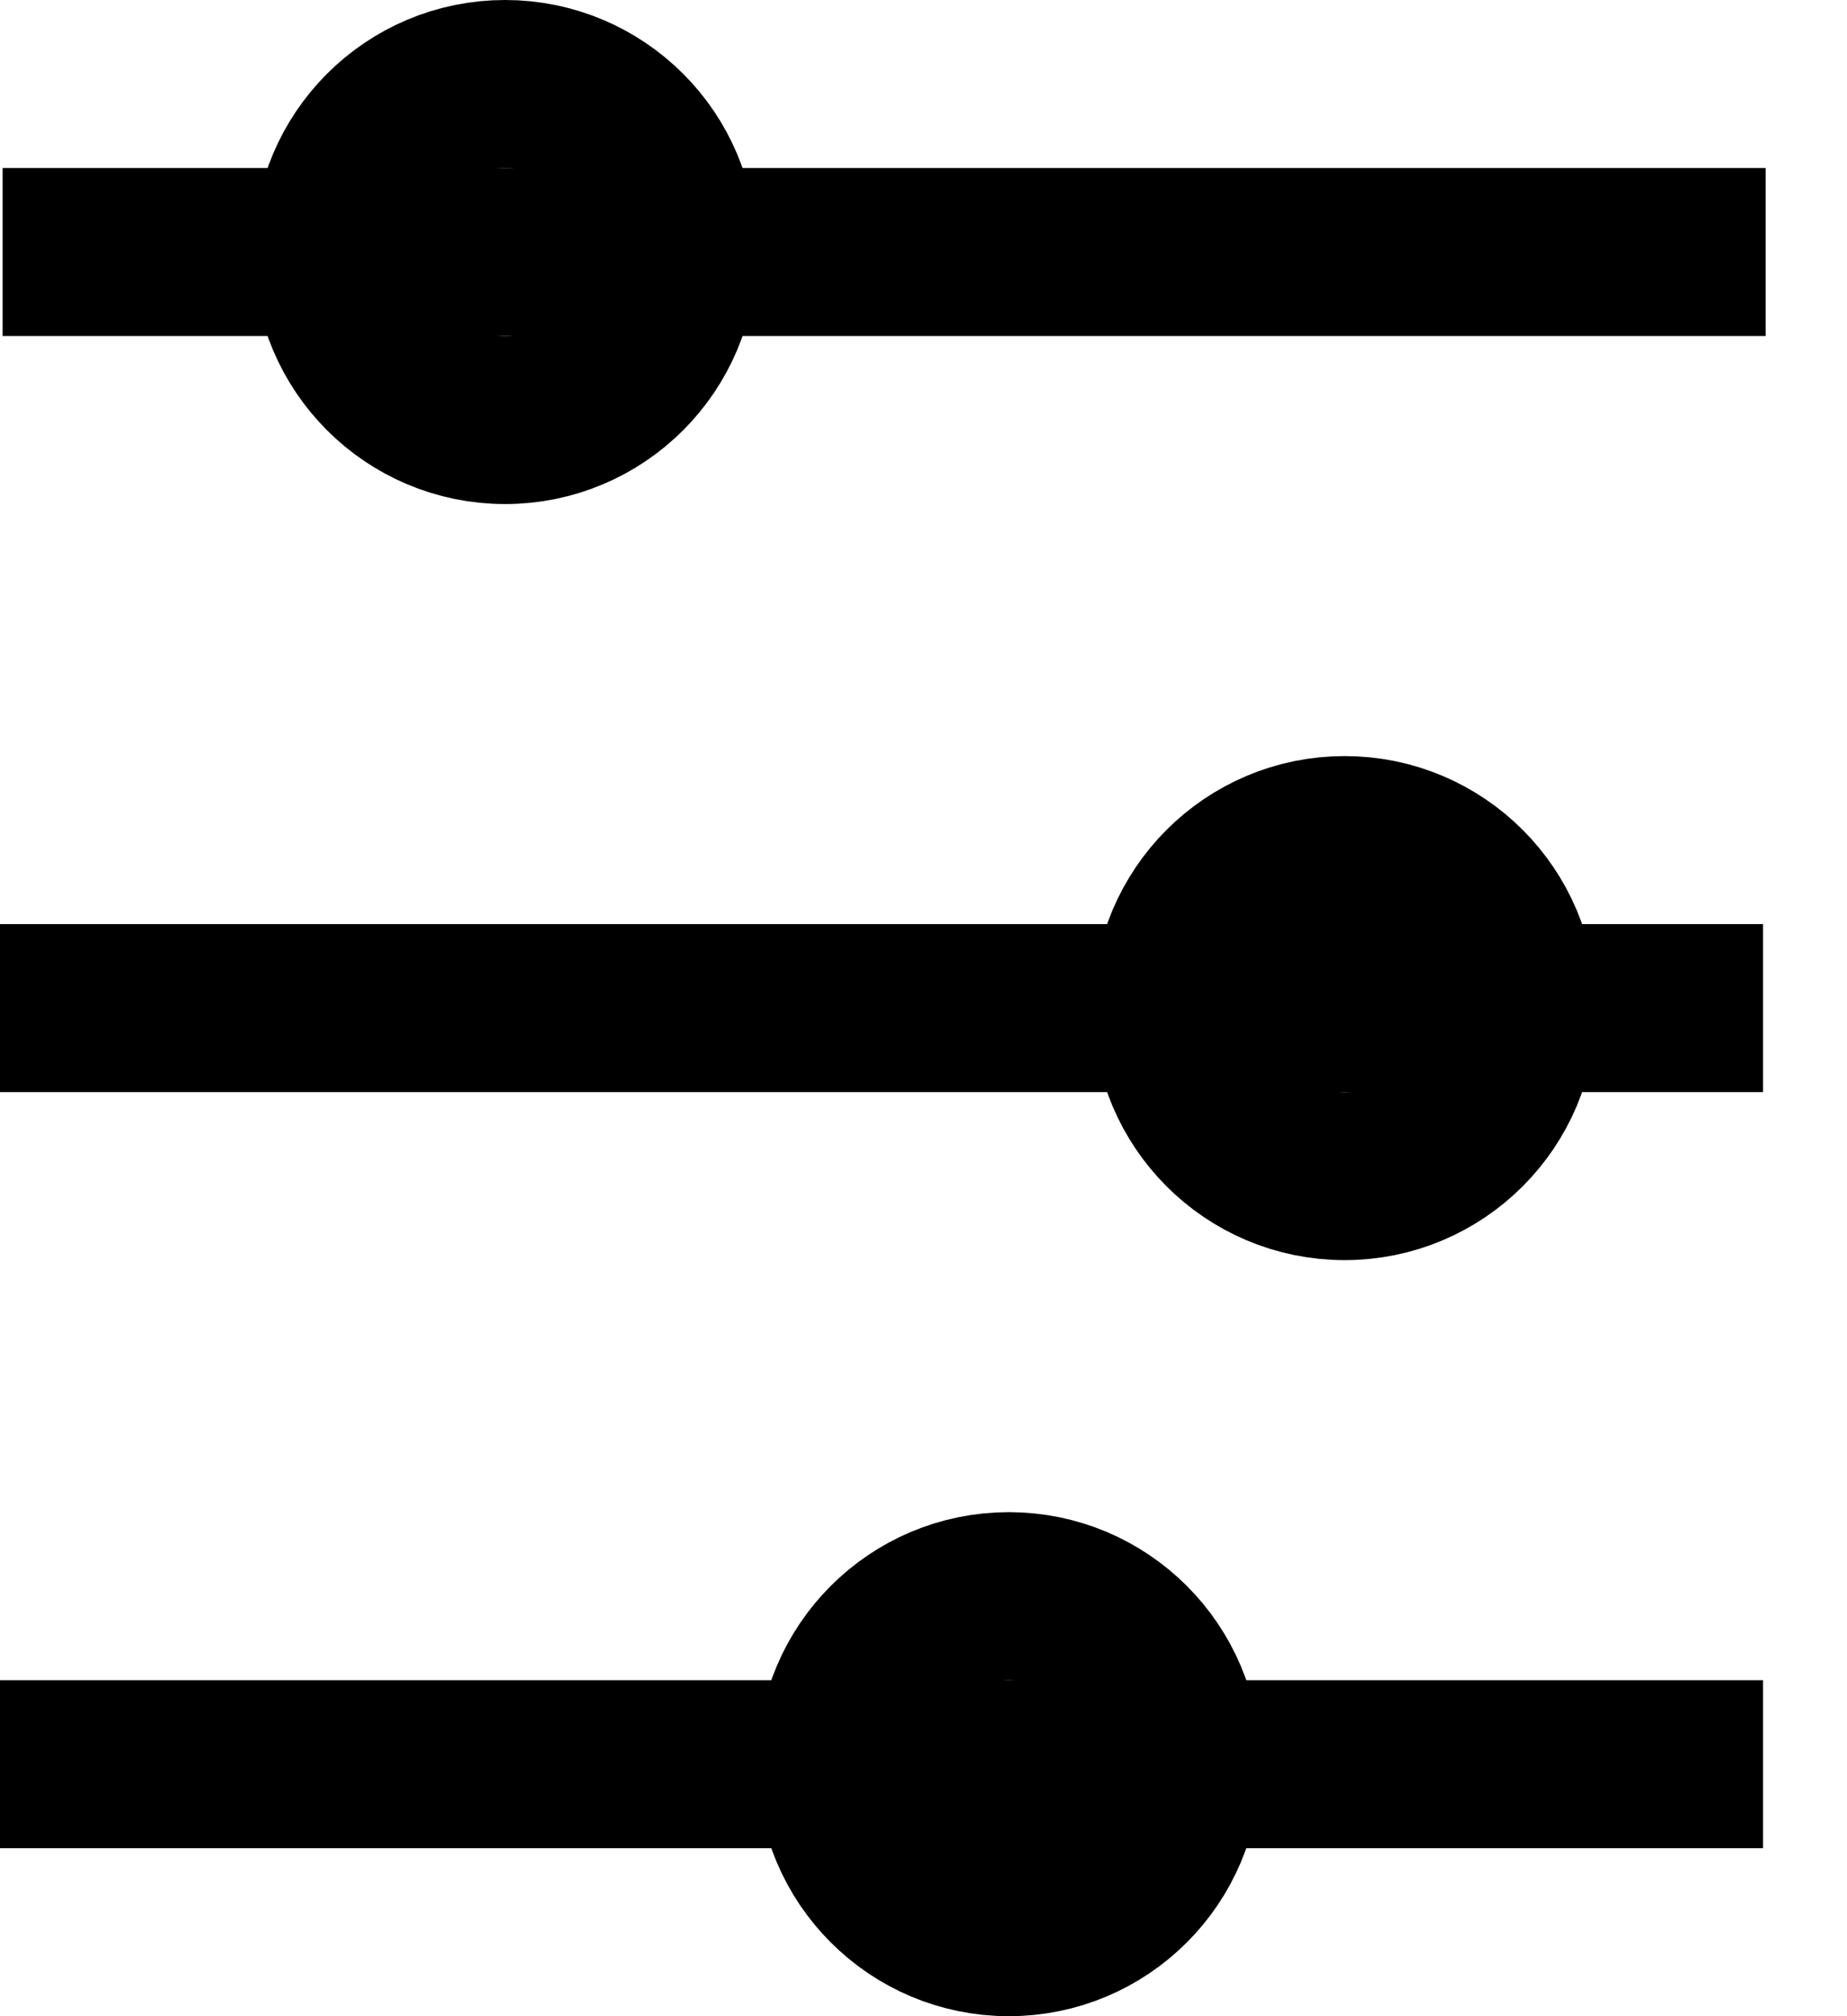<svg width="22" height="24" viewBox="0 0 22 24" fill="none" xmlns="http://www.w3.org/2000/svg">
<line x1="0.031" y1="3" x2="21.031" y2="3" stroke="black" stroke-width="2"/>
<line y1="12" x2="21" y2="12" stroke="black" stroke-width="2"/>
<line y1="21" x2="21" y2="21" stroke="black" stroke-width="2"/>
<circle cx="6.016" cy="3" r="2" stroke="black" stroke-width="2"/>
<circle cx="16.016" cy="12" r="2" stroke="black" stroke-width="2"/>
<circle cx="12.016" cy="21" r="2" stroke="black" stroke-width="2"/>
</svg>
